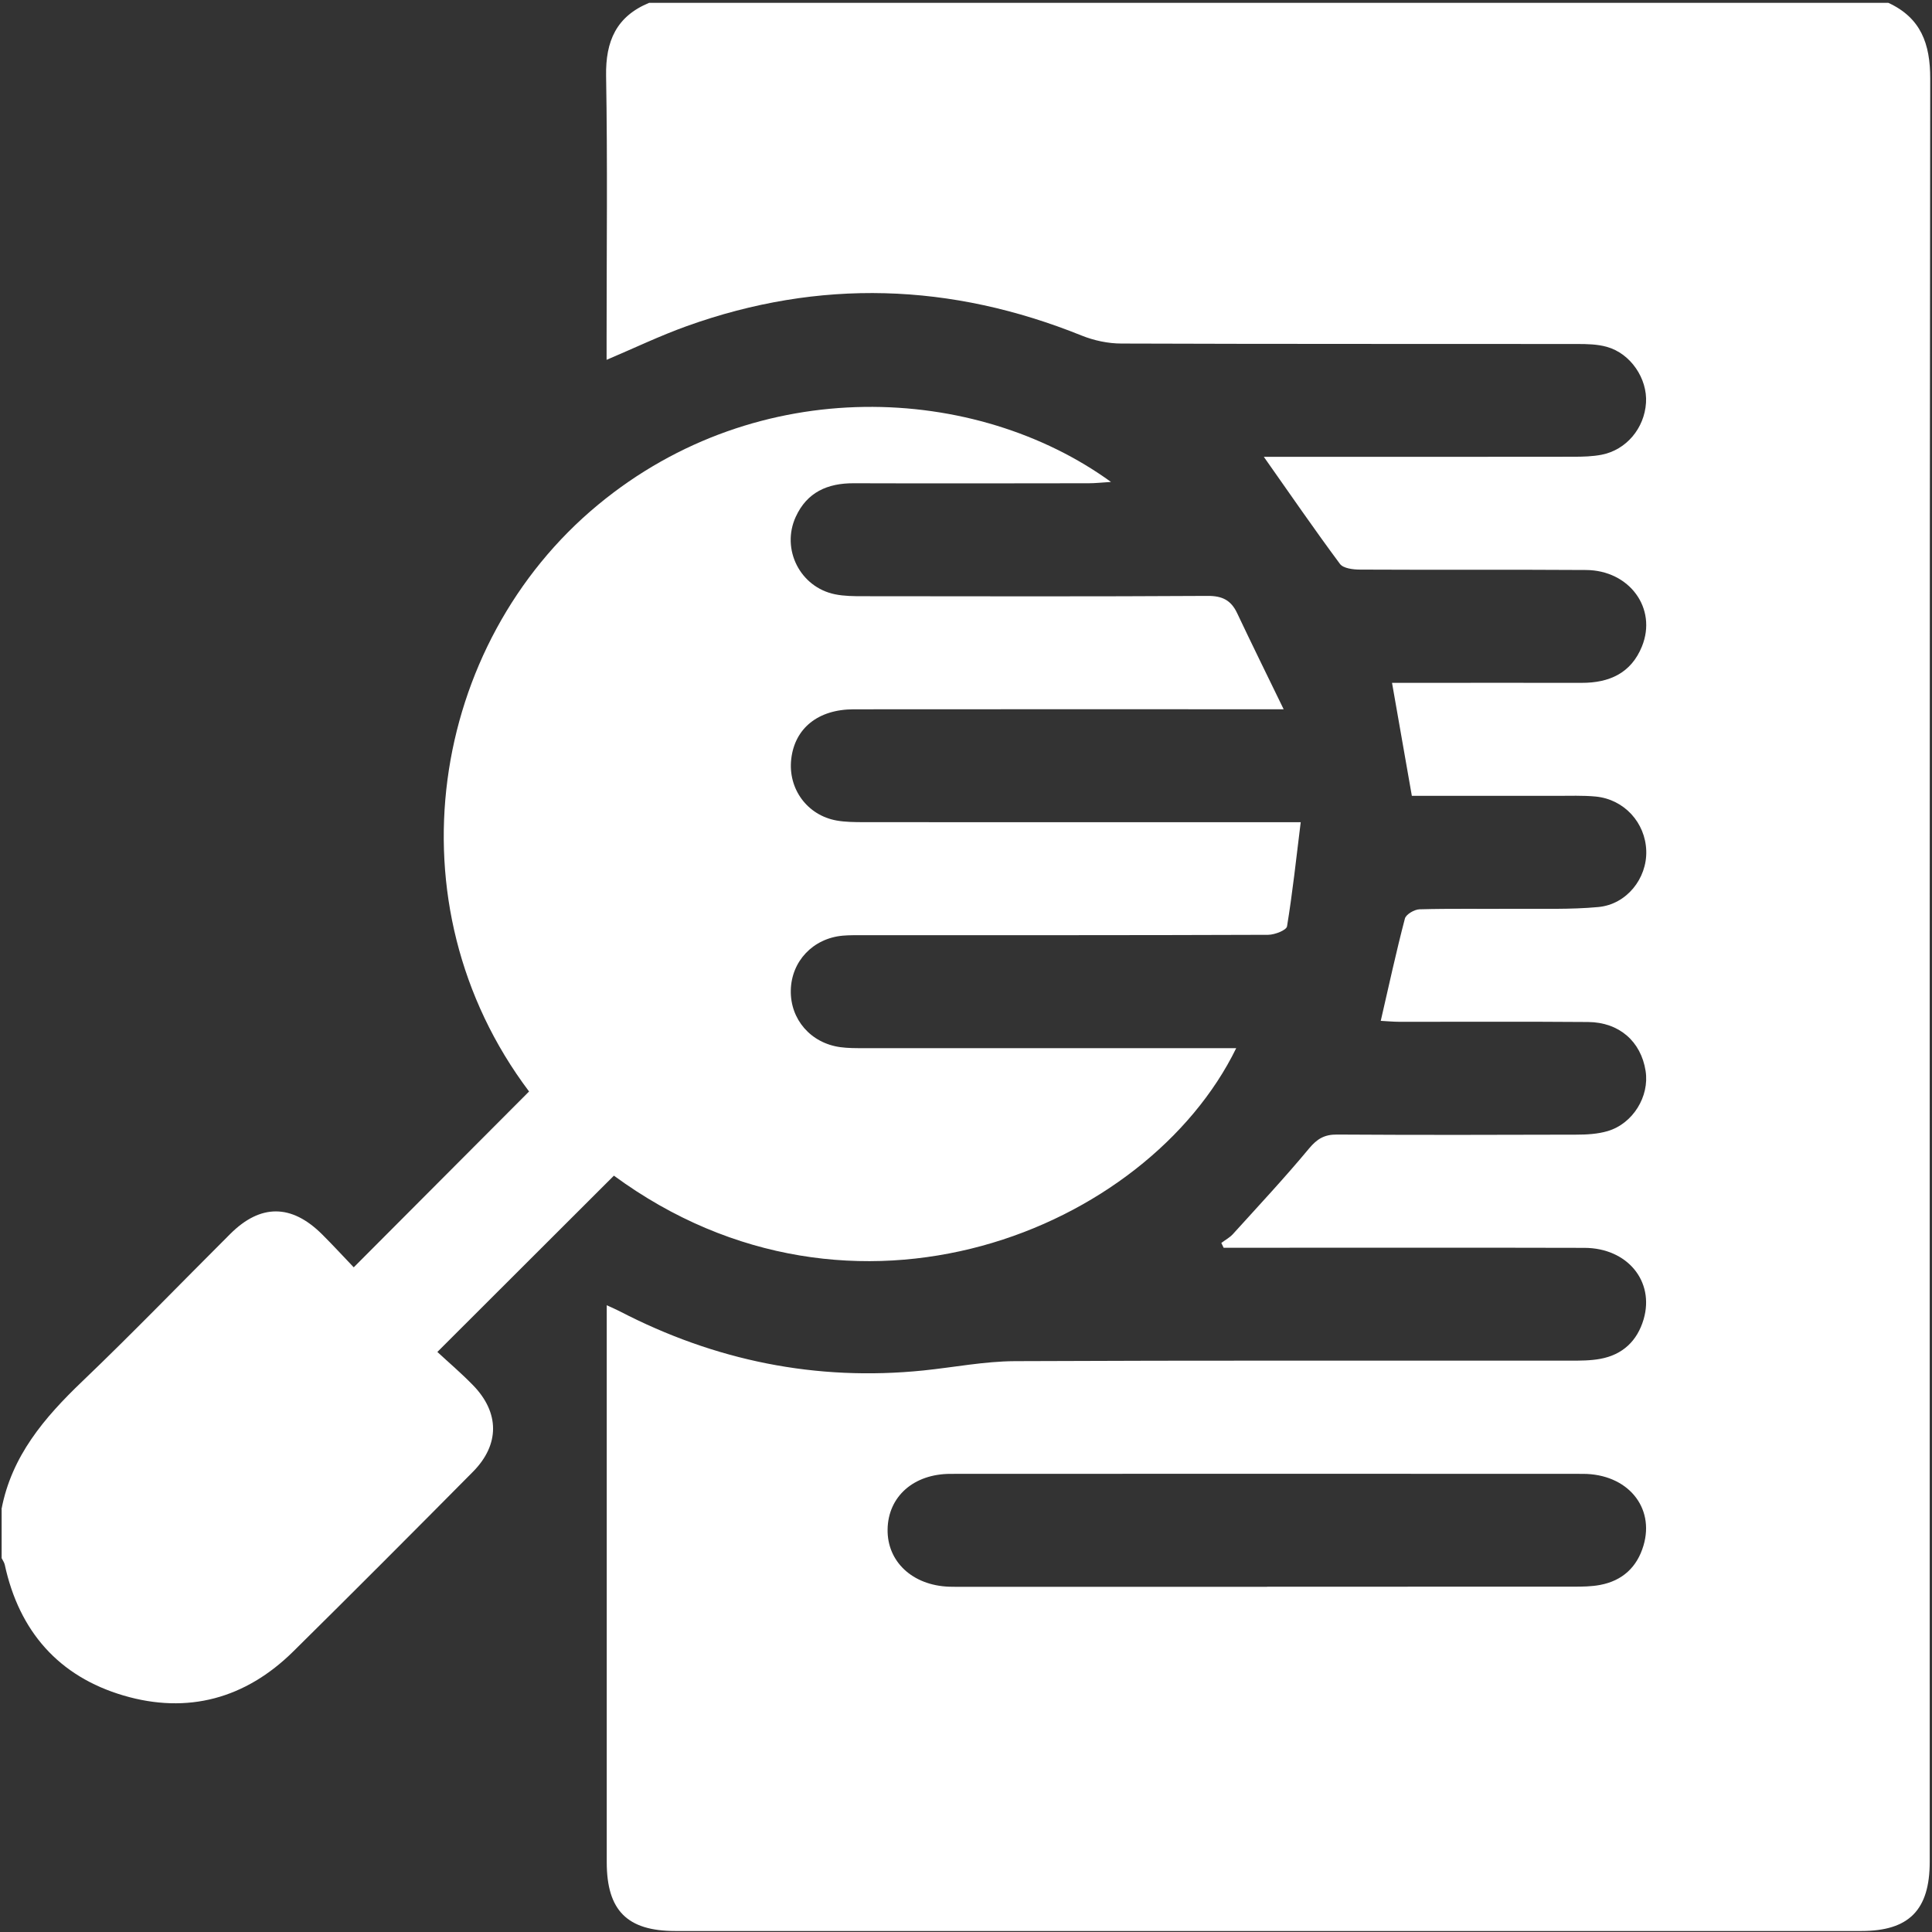 <?xml version="1.0" encoding="UTF-8"?> <svg xmlns="http://www.w3.org/2000/svg" width="384" height="384" viewBox="0 0 384 384" fill="none"><rect x="0" y="0" width="384" height="384" fill="#333333" stroke="none"/> <path d="M129.046 0.561H375.316C381.796 3.551 383.656 8.691 383.646 15.64C383.506 133.781 383.546 251.921 383.546 370.061C383.546 379.631 379.416 383.801 369.976 383.801C291.386 383.801 212.786 383.801 134.196 383.801C124.666 383.801 120.596 379.721 120.596 370.131C120.596 334.701 120.596 299.271 120.596 263.841C120.596 262.531 120.596 261.221 120.596 259.431C121.836 260.001 122.506 260.281 123.136 260.611C142.116 270.451 162.206 274.561 183.526 272.391C189.586 271.771 195.646 270.571 201.706 270.541C238.506 270.371 275.306 270.461 312.116 270.441C314.106 270.441 316.136 270.441 318.076 270.081C322.516 269.261 325.416 266.531 326.686 262.211C328.886 254.661 323.456 248.041 314.916 248.021C292.336 247.961 269.756 248.001 247.176 248.001C245.856 248.001 244.526 248.001 243.206 248.001C243.056 247.681 242.896 247.361 242.746 247.041C243.516 246.461 244.406 245.991 245.036 245.301C250.136 239.671 255.326 234.121 260.176 228.281C261.786 226.351 263.236 225.481 265.736 225.501C281.576 225.601 297.426 225.571 313.266 225.521C315.366 225.521 317.556 225.401 319.546 224.811C324.586 223.311 327.866 217.891 327.076 212.861C326.166 207.021 321.846 203.181 315.646 203.131C303.176 203.031 290.696 203.101 278.216 203.091C276.916 203.091 275.616 202.961 274.436 202.901C276.066 195.831 277.506 189.161 279.236 182.571C279.456 181.731 281.126 180.761 282.146 180.731C288.376 180.561 294.616 180.681 300.856 180.631C306.466 180.591 312.106 180.801 317.676 180.281C323.316 179.761 327.376 174.591 327.206 169.111C327.036 163.511 322.826 158.881 317.176 158.321C314.576 158.071 311.946 158.191 309.326 158.181C299.736 158.171 290.146 158.181 280.616 158.181C279.296 150.631 278.026 143.431 276.676 135.721C278.046 135.721 279.376 135.721 280.706 135.721C291.936 135.721 303.166 135.701 314.386 135.721C319.866 135.731 324.196 133.791 326.346 128.491C329.416 120.941 323.886 113.341 315.216 113.291C300.246 113.191 285.276 113.291 270.306 113.211C268.946 113.211 266.986 112.971 266.326 112.081C261.236 105.231 256.406 98.191 251.196 90.8C252.656 90.8 254.076 90.8 255.496 90.8C274.586 90.8 293.666 90.811 312.756 90.781C314.616 90.781 316.516 90.731 318.336 90.381C323.246 89.421 326.836 85.121 327.156 80.061C327.466 75.26 324.106 70.261 319.376 68.941C317.496 68.411 315.436 68.371 313.456 68.371C283.266 68.341 253.076 68.391 222.886 68.281C220.236 68.281 217.436 67.681 214.976 66.691C189.026 56.231 162.876 55.351 136.496 64.821C131.186 66.731 126.076 69.18 120.566 71.52C120.566 69.831 120.566 68.471 120.566 67.101C120.566 49.761 120.766 32.421 120.466 15.081C120.346 8.161 122.516 3.251 129.026 0.561H129.046ZM251.846 315.371C272.166 315.371 292.486 315.371 312.806 315.361C314.546 315.361 316.316 315.341 318.016 315.021C322.456 314.191 325.376 311.501 326.656 307.191C328.936 299.511 323.416 292.941 314.606 292.941C272.716 292.911 230.826 292.921 188.946 292.941C181.576 292.941 176.526 297.461 176.416 303.961C176.306 310.391 181.366 315.111 188.646 315.371C189.766 315.411 190.886 315.391 192.016 315.391C211.966 315.391 231.906 315.391 251.856 315.391L251.846 315.371Z" fill="white"></path> <path d="M0.297 299.98C2.297 289.4 8.817 281.771 16.327 274.581C26.327 265.011 35.947 255.041 45.757 245.261C51.767 239.261 57.927 239.281 64.007 245.321C66.207 247.511 68.307 249.801 70.307 251.891C82.137 240.021 93.627 228.491 105.157 216.941C77.037 179.591 85.447 127.941 118.897 100.301C150.807 73.941 194.037 76.371 220.817 95.79C218.897 95.91 217.677 96.05 216.457 96.05C200.867 96.07 185.267 96.1 169.677 96.05C164.467 96.031 160.397 97.831 158.157 102.731C155.217 109.171 159.027 116.711 165.967 118.121C167.777 118.491 169.687 118.501 171.547 118.501C194.377 118.521 217.207 118.581 240.027 118.441C242.937 118.421 244.677 119.301 245.887 121.861C248.747 127.911 251.707 133.911 255.137 140.971C252.577 140.971 251.167 140.971 249.767 140.971C223.077 140.971 196.377 140.951 169.687 140.981C162.607 140.981 157.977 144.741 157.267 150.841C156.577 156.761 160.437 162.061 166.317 163.091C168.017 163.391 169.787 163.401 171.537 163.411C198.727 163.431 225.927 163.421 253.117 163.421H258.527C257.627 170.681 256.907 177.441 255.807 184.121C255.677 184.891 253.367 185.791 252.057 185.801C225.237 185.901 198.417 185.871 171.597 185.881C170.227 185.881 168.847 185.851 167.487 185.971C161.587 186.511 157.297 191.051 157.177 196.831C157.057 202.601 161.137 207.331 167.017 208.131C168.497 208.331 169.997 208.331 171.497 208.331C194.697 208.341 217.897 208.331 241.107 208.331H245.707C228.077 244.401 169.637 268.631 122.017 233.671C110.457 245.211 98.937 256.721 86.927 268.711C89.117 270.741 91.677 272.921 94.007 275.311C99.317 280.761 99.347 287.121 94.007 292.521C82.157 304.481 70.267 316.411 58.287 328.241C48.787 337.621 37.297 340.741 24.567 337.001C11.677 333.211 3.807 324.231 0.947 311.001C0.847 310.541 0.537 310.131 0.327 309.701C0.327 306.461 0.327 303.21 0.327 299.97L0.297 299.98Z" fill="white"></path> </svg> 
